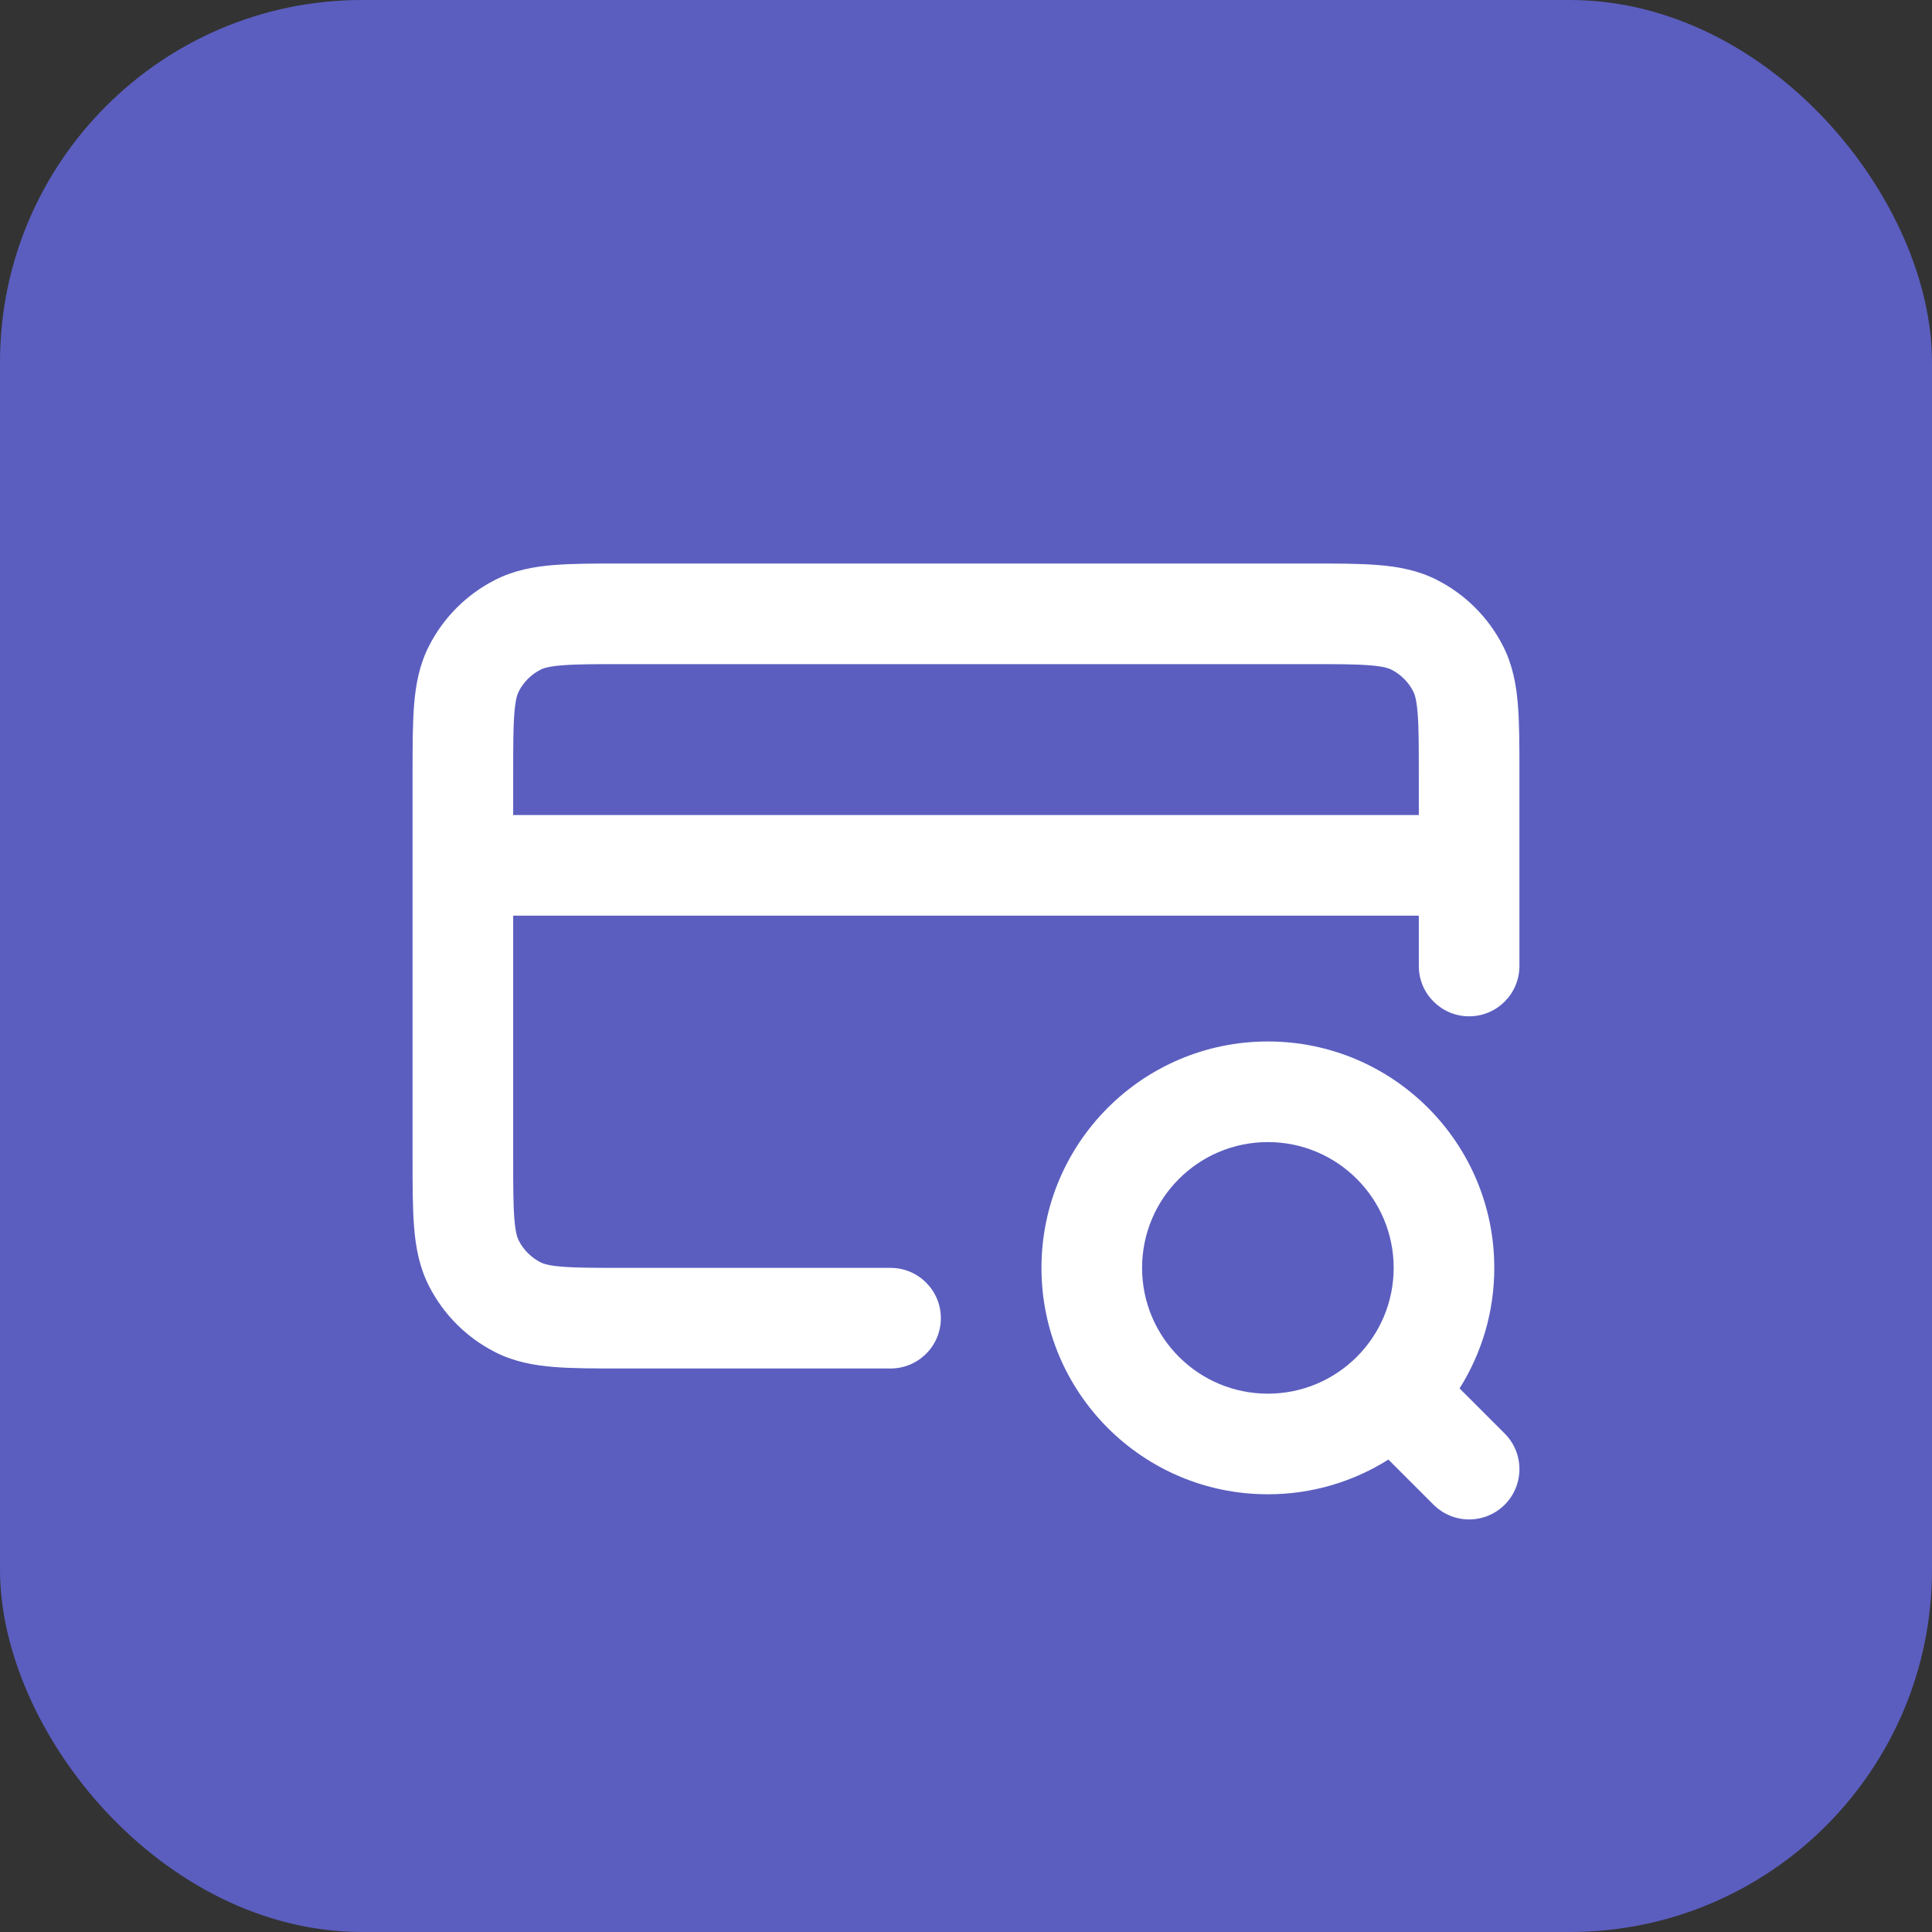 <svg width="64" height="64" viewBox="0 0 64 64" fill="none" xmlns="http://www.w3.org/2000/svg">
<rect x="0" y="0" width="64" height="64" fill="#333333" stroke="none"/>
<rect width="64" height="64" rx="12" fill="#5B5EBF"/>
<path fill-rule="evenodd" clip-rule="evenodd" d="M20.602 18.667H43.398C44.276 18.667 45.034 18.667 45.658 18.718C46.317 18.771 46.973 18.89 47.603 19.212C48.544 19.691 49.309 20.456 49.788 21.397C50.11 22.027 50.229 22.683 50.282 23.342C50.333 23.966 50.333 24.724 50.333 25.602V32C50.333 32.92 49.587 33.667 48.667 33.667C47.746 33.667 47 32.92 47 32V30.333H17V38.333C17 39.294 17.001 39.915 17.04 40.387C17.077 40.84 17.14 41.008 17.182 41.09C17.341 41.404 17.596 41.659 17.91 41.818C17.992 41.86 18.16 41.923 18.613 41.96C19.085 41.999 19.706 42 20.667 42H29.5C30.421 42 31.167 42.746 31.167 43.667C31.167 44.587 30.421 45.333 29.5 45.333H20.602C19.724 45.333 18.966 45.333 18.342 45.282C17.683 45.228 17.027 45.11 16.397 44.788C15.456 44.309 14.691 43.544 14.212 42.603C13.89 41.973 13.771 41.317 13.718 40.658C13.667 40.034 13.667 39.276 13.667 38.398V25.602C13.667 24.724 13.667 23.966 13.718 23.342C13.771 22.683 13.89 22.027 14.212 21.397C14.691 20.456 15.456 19.691 16.397 19.212C17.027 18.89 17.683 18.771 18.342 18.718C18.966 18.667 19.724 18.667 20.602 18.667ZM17 27H47V25.667C47 24.706 46.999 24.085 46.96 23.613C46.923 23.16 46.86 22.992 46.818 22.91C46.659 22.596 46.404 22.341 46.09 22.182C46.008 22.14 45.84 22.077 45.387 22.04C44.915 22.001 44.294 22 43.333 22H20.667C19.706 22 19.085 22.001 18.613 22.04C18.16 22.077 17.992 22.14 17.91 22.182C17.596 22.341 17.341 22.596 17.182 22.91C17.14 22.992 17.077 23.16 17.04 23.613C17.001 24.085 17 24.706 17 25.667V27ZM42 37.833C39.699 37.833 37.833 39.699 37.833 42C37.833 44.301 39.699 46.167 42 46.167C44.301 46.167 46.167 44.301 46.167 42C46.167 39.699 44.301 37.833 42 37.833ZM34.5 42C34.5 37.858 37.858 34.5 42 34.5C46.142 34.5 49.5 37.858 49.5 42C49.5 43.468 49.078 44.837 48.35 45.993L49.845 47.488C50.496 48.139 50.496 49.194 49.845 49.845C49.194 50.496 48.139 50.496 47.488 49.845L45.993 48.35C44.837 49.078 43.468 49.5 42 49.5C37.858 49.5 34.5 46.142 34.5 42Z" fill="white"/>
</svg>
